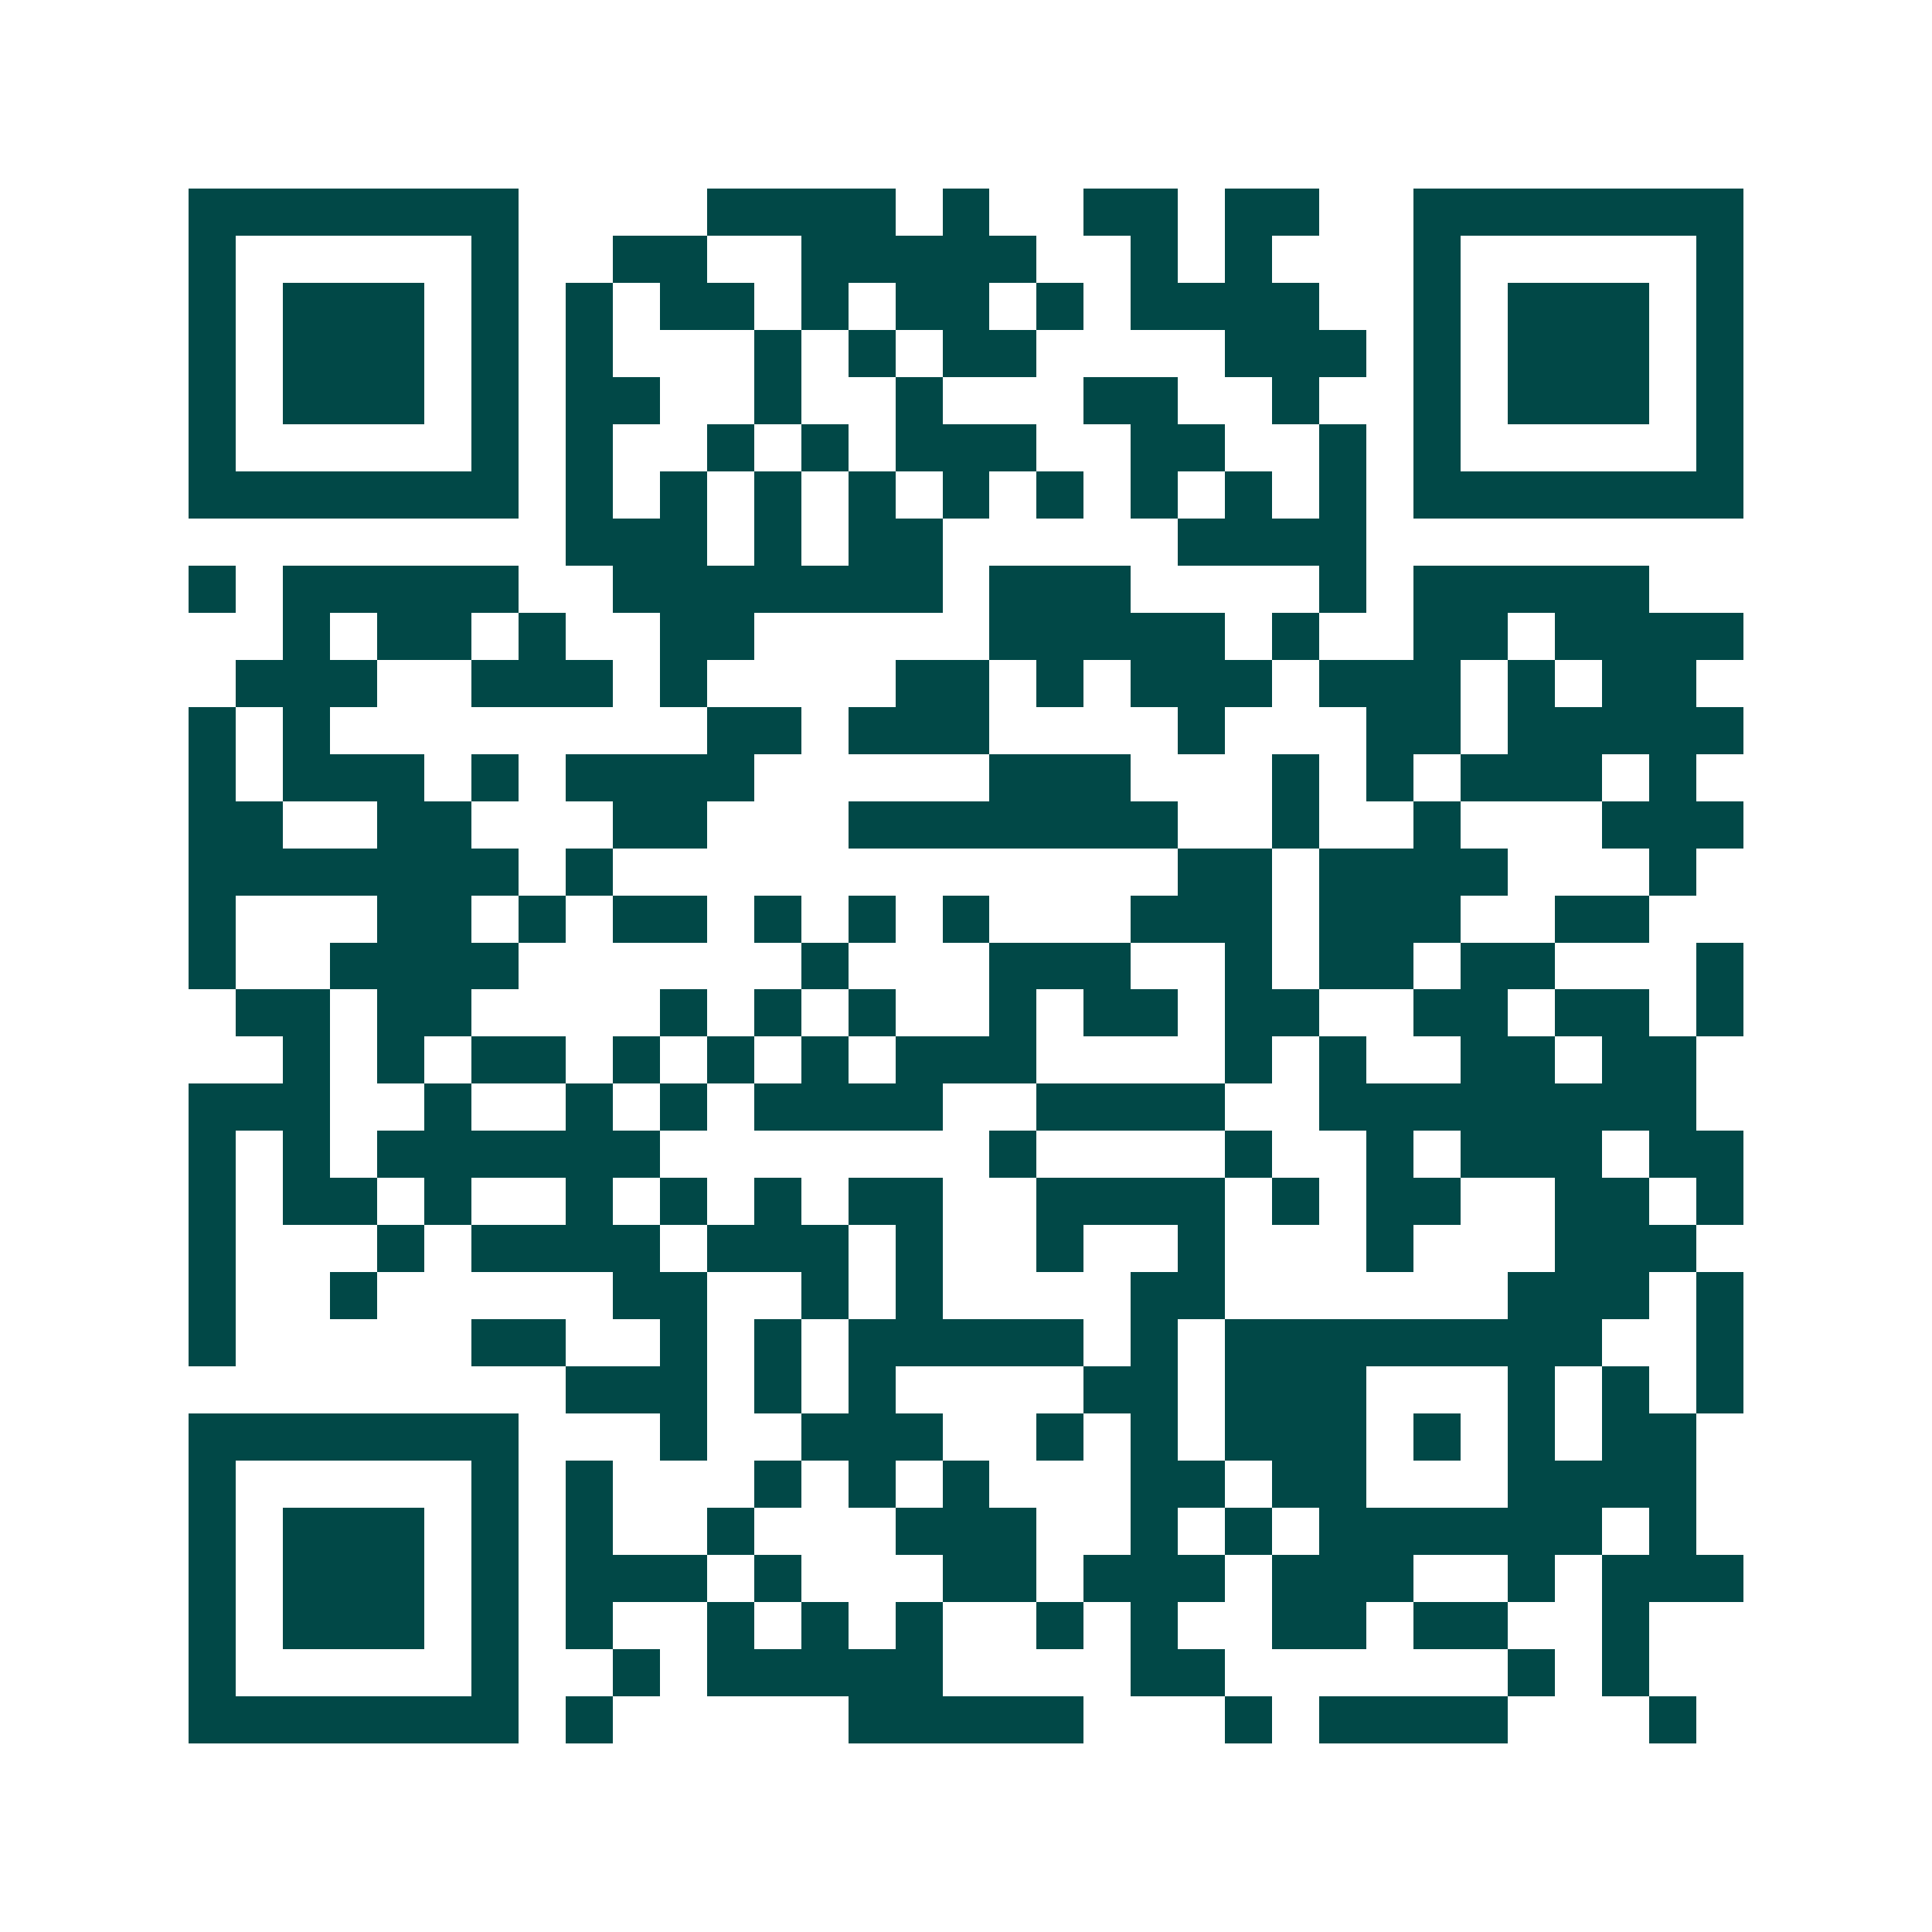 <svg xmlns="http://www.w3.org/2000/svg" width="200" height="200" viewBox="0 0 41 41" shape-rendering="crispEdges"><path fill="#ffffff" d="M0 0h41v41H0z"/><path stroke="#014847" d="M4 4.5h7m4 0h4m1 0h1m2 0h2m1 0h2m2 0h7M4 5.5h1m5 0h1m2 0h2m2 0h5m2 0h1m1 0h1m3 0h1m5 0h1M4 6.5h1m1 0h3m1 0h1m1 0h1m1 0h2m1 0h1m1 0h2m1 0h1m1 0h4m2 0h1m1 0h3m1 0h1M4 7.5h1m1 0h3m1 0h1m1 0h1m3 0h1m1 0h1m1 0h2m4 0h3m1 0h1m1 0h3m1 0h1M4 8.5h1m1 0h3m1 0h1m1 0h2m2 0h1m2 0h1m3 0h2m2 0h1m2 0h1m1 0h3m1 0h1M4 9.5h1m5 0h1m1 0h1m2 0h1m1 0h1m1 0h3m2 0h2m2 0h1m1 0h1m5 0h1M4 10.5h7m1 0h1m1 0h1m1 0h1m1 0h1m1 0h1m1 0h1m1 0h1m1 0h1m1 0h1m1 0h7M12 11.5h3m1 0h1m1 0h2m5 0h4M4 12.5h1m1 0h5m2 0h7m1 0h3m4 0h1m1 0h5M6 13.5h1m1 0h2m1 0h1m2 0h2m5 0h5m1 0h1m2 0h2m1 0h4M5 14.5h3m2 0h3m1 0h1m4 0h2m1 0h1m1 0h3m1 0h3m1 0h1m1 0h2M4 15.5h1m1 0h1m8 0h2m1 0h3m4 0h1m3 0h2m1 0h5M4 16.5h1m1 0h3m1 0h1m1 0h4m5 0h3m3 0h1m1 0h1m1 0h3m1 0h1M4 17.5h2m2 0h2m3 0h2m3 0h7m2 0h1m2 0h1m3 0h3M4 18.5h7m1 0h1m12 0h2m1 0h4m3 0h1M4 19.5h1m3 0h2m1 0h1m1 0h2m1 0h1m1 0h1m1 0h1m3 0h3m1 0h3m2 0h2M4 20.5h1m2 0h4m6 0h1m3 0h3m2 0h1m1 0h2m1 0h2m3 0h1M5 21.5h2m1 0h2m4 0h1m1 0h1m1 0h1m2 0h1m1 0h2m1 0h2m2 0h2m1 0h2m1 0h1M6 22.5h1m1 0h1m1 0h2m1 0h1m1 0h1m1 0h1m1 0h3m4 0h1m1 0h1m2 0h2m1 0h2M4 23.5h3m2 0h1m2 0h1m1 0h1m1 0h4m2 0h4m2 0h8M4 24.5h1m1 0h1m1 0h6m7 0h1m4 0h1m2 0h1m1 0h3m1 0h2M4 25.5h1m1 0h2m1 0h1m2 0h1m1 0h1m1 0h1m1 0h2m2 0h4m1 0h1m1 0h2m2 0h2m1 0h1M4 26.5h1m3 0h1m1 0h4m1 0h3m1 0h1m2 0h1m2 0h1m3 0h1m3 0h3M4 27.5h1m2 0h1m5 0h2m2 0h1m1 0h1m4 0h2m6 0h3m1 0h1M4 28.5h1m5 0h2m2 0h1m1 0h1m1 0h5m1 0h1m1 0h8m2 0h1M12 29.5h3m1 0h1m1 0h1m4 0h2m1 0h3m3 0h1m1 0h1m1 0h1M4 30.5h7m3 0h1m2 0h3m2 0h1m1 0h1m1 0h3m1 0h1m1 0h1m1 0h2M4 31.5h1m5 0h1m1 0h1m3 0h1m1 0h1m1 0h1m3 0h2m1 0h2m3 0h4M4 32.5h1m1 0h3m1 0h1m1 0h1m2 0h1m3 0h3m2 0h1m1 0h1m1 0h6m1 0h1M4 33.5h1m1 0h3m1 0h1m1 0h3m1 0h1m3 0h2m1 0h3m1 0h3m2 0h1m1 0h3M4 34.5h1m1 0h3m1 0h1m1 0h1m2 0h1m1 0h1m1 0h1m2 0h1m1 0h1m2 0h2m1 0h2m2 0h1M4 35.5h1m5 0h1m2 0h1m1 0h5m4 0h2m6 0h1m1 0h1M4 36.5h7m1 0h1m5 0h5m3 0h1m1 0h4m3 0h1"/></svg>
